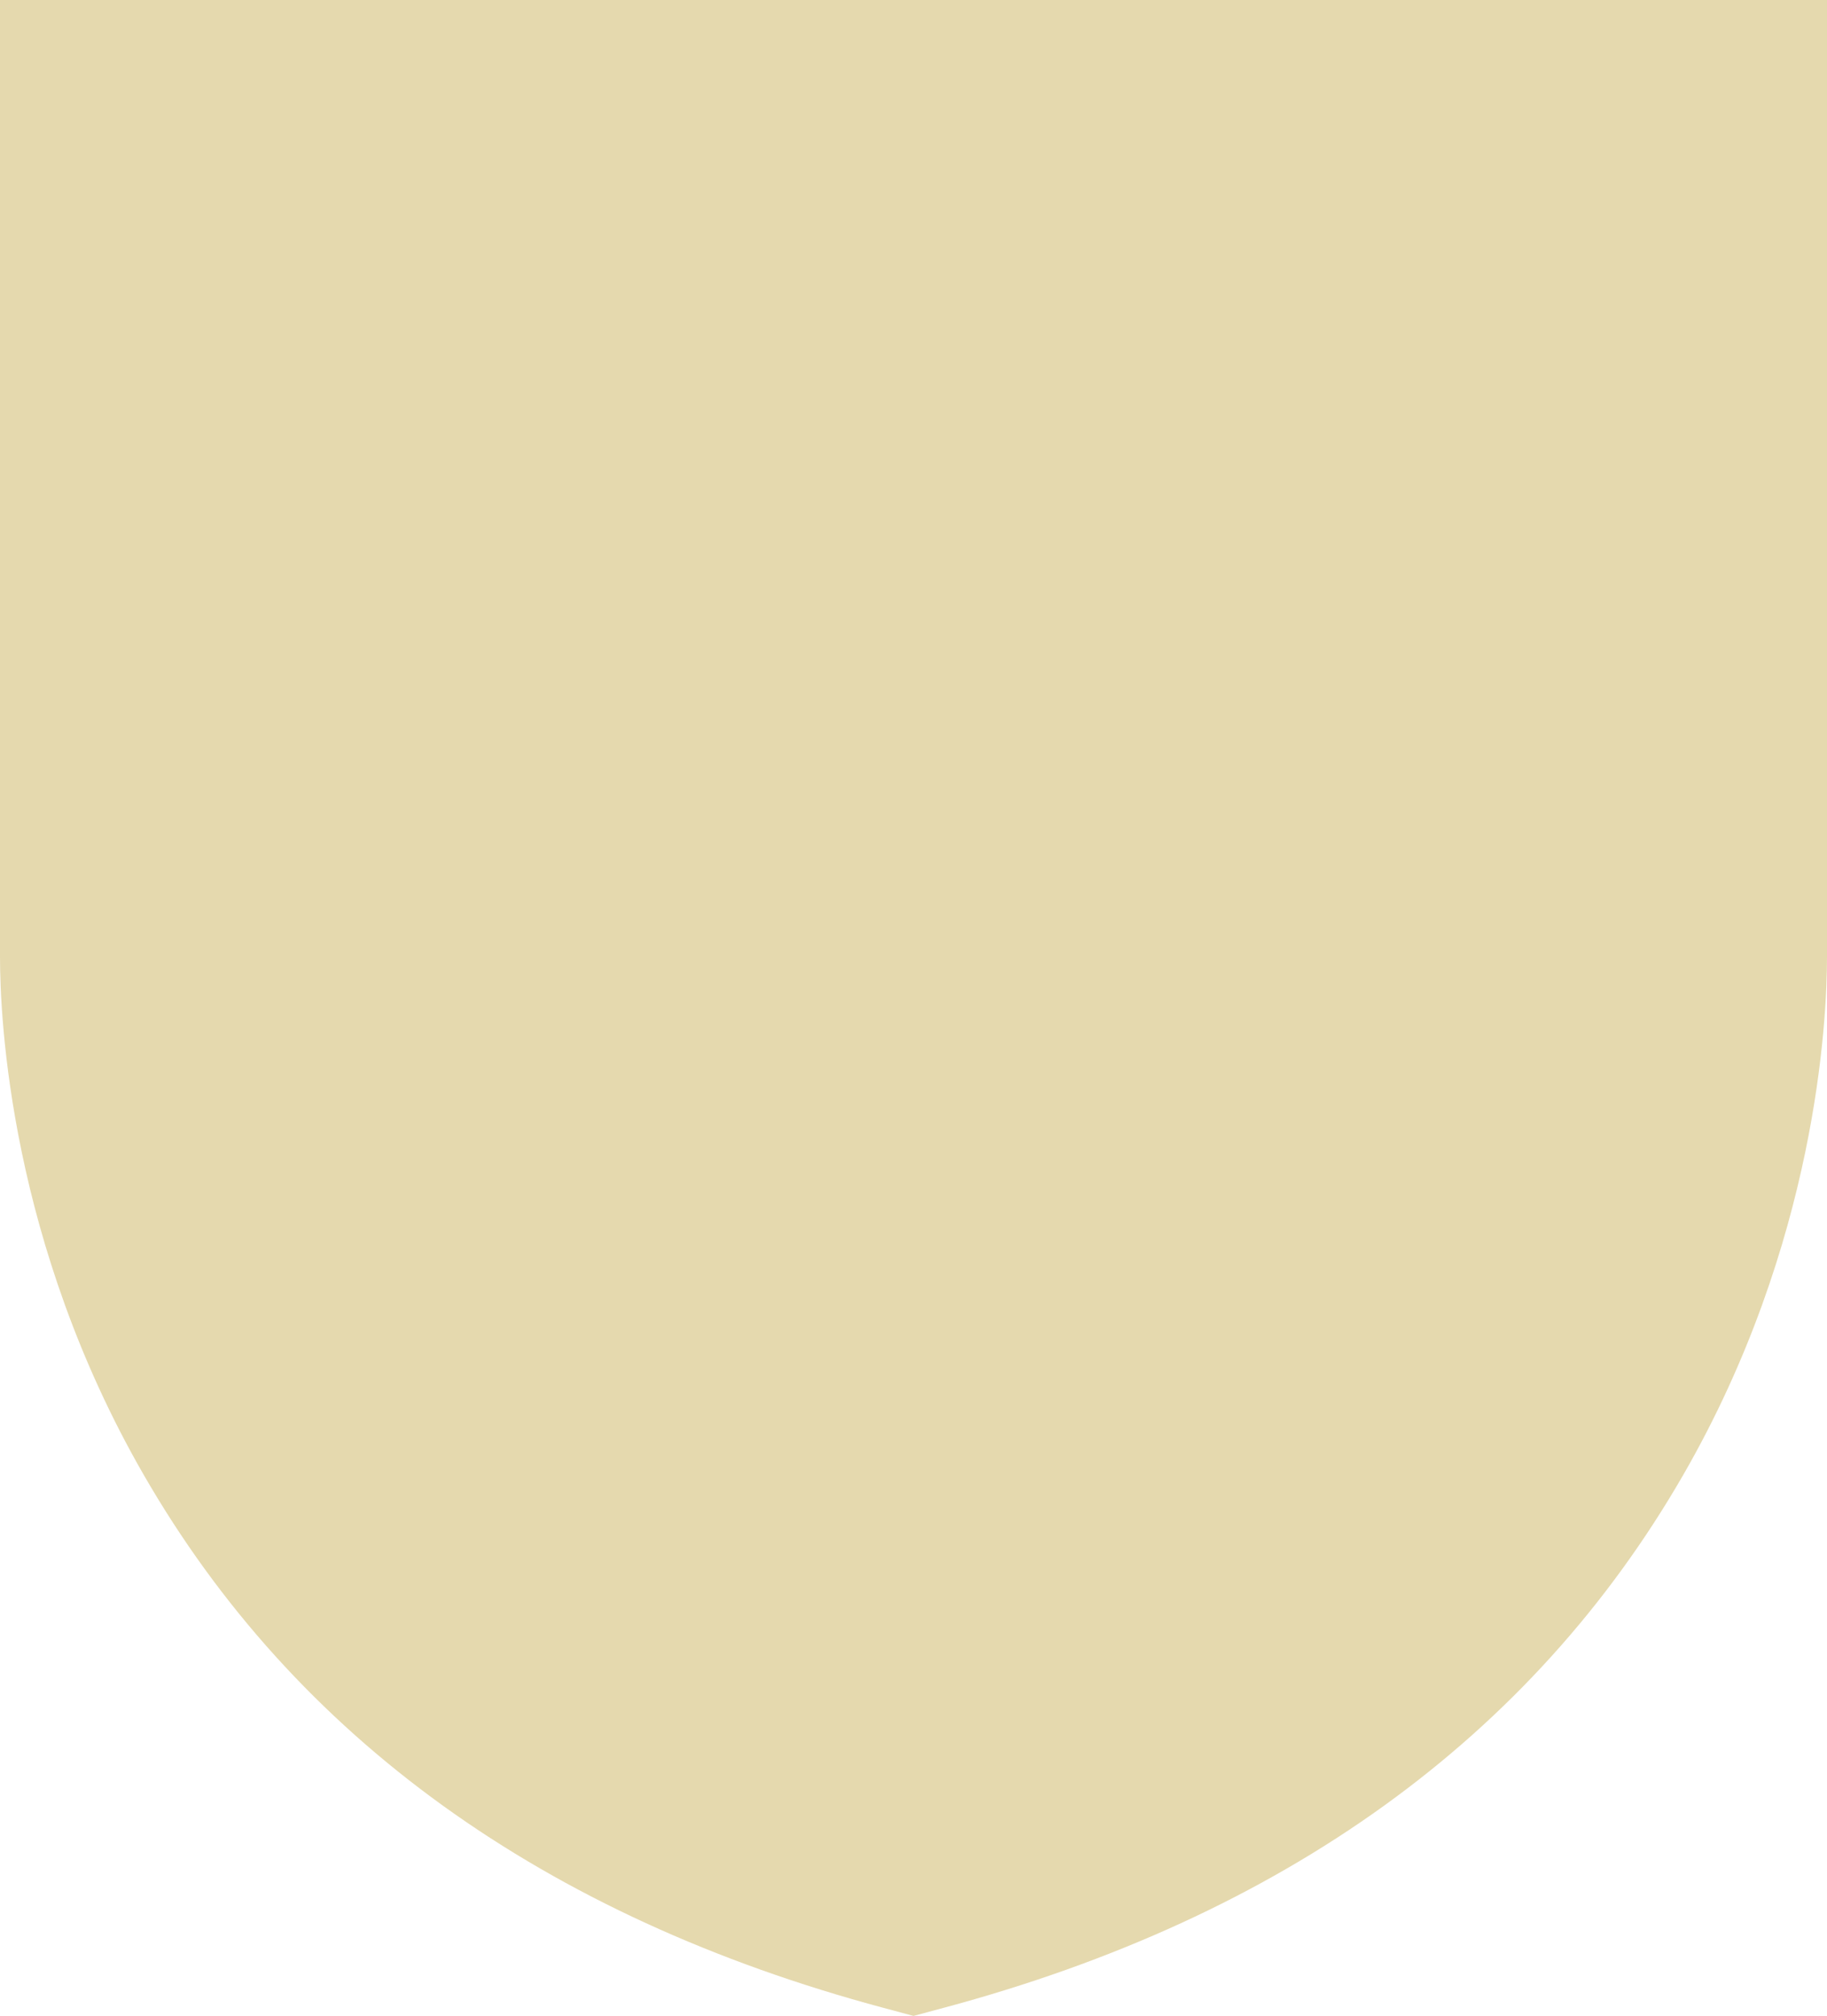 <svg width="475" height="524" viewBox="0 0 475 524" fill="none" xmlns="http://www.w3.org/2000/svg">
<path d="M0 0V248.715C0 265.076 2.689 323.127 37.311 383.264C76.656 451.617 141.407 498.261 229.749 521.921L237.5 524L245.251 521.921C333.6 498.261 398.344 451.617 437.689 383.264C472.311 323.127 475 265.076 475 248.715V0H0Z" fill="#E5D9AE"/>
</svg>
